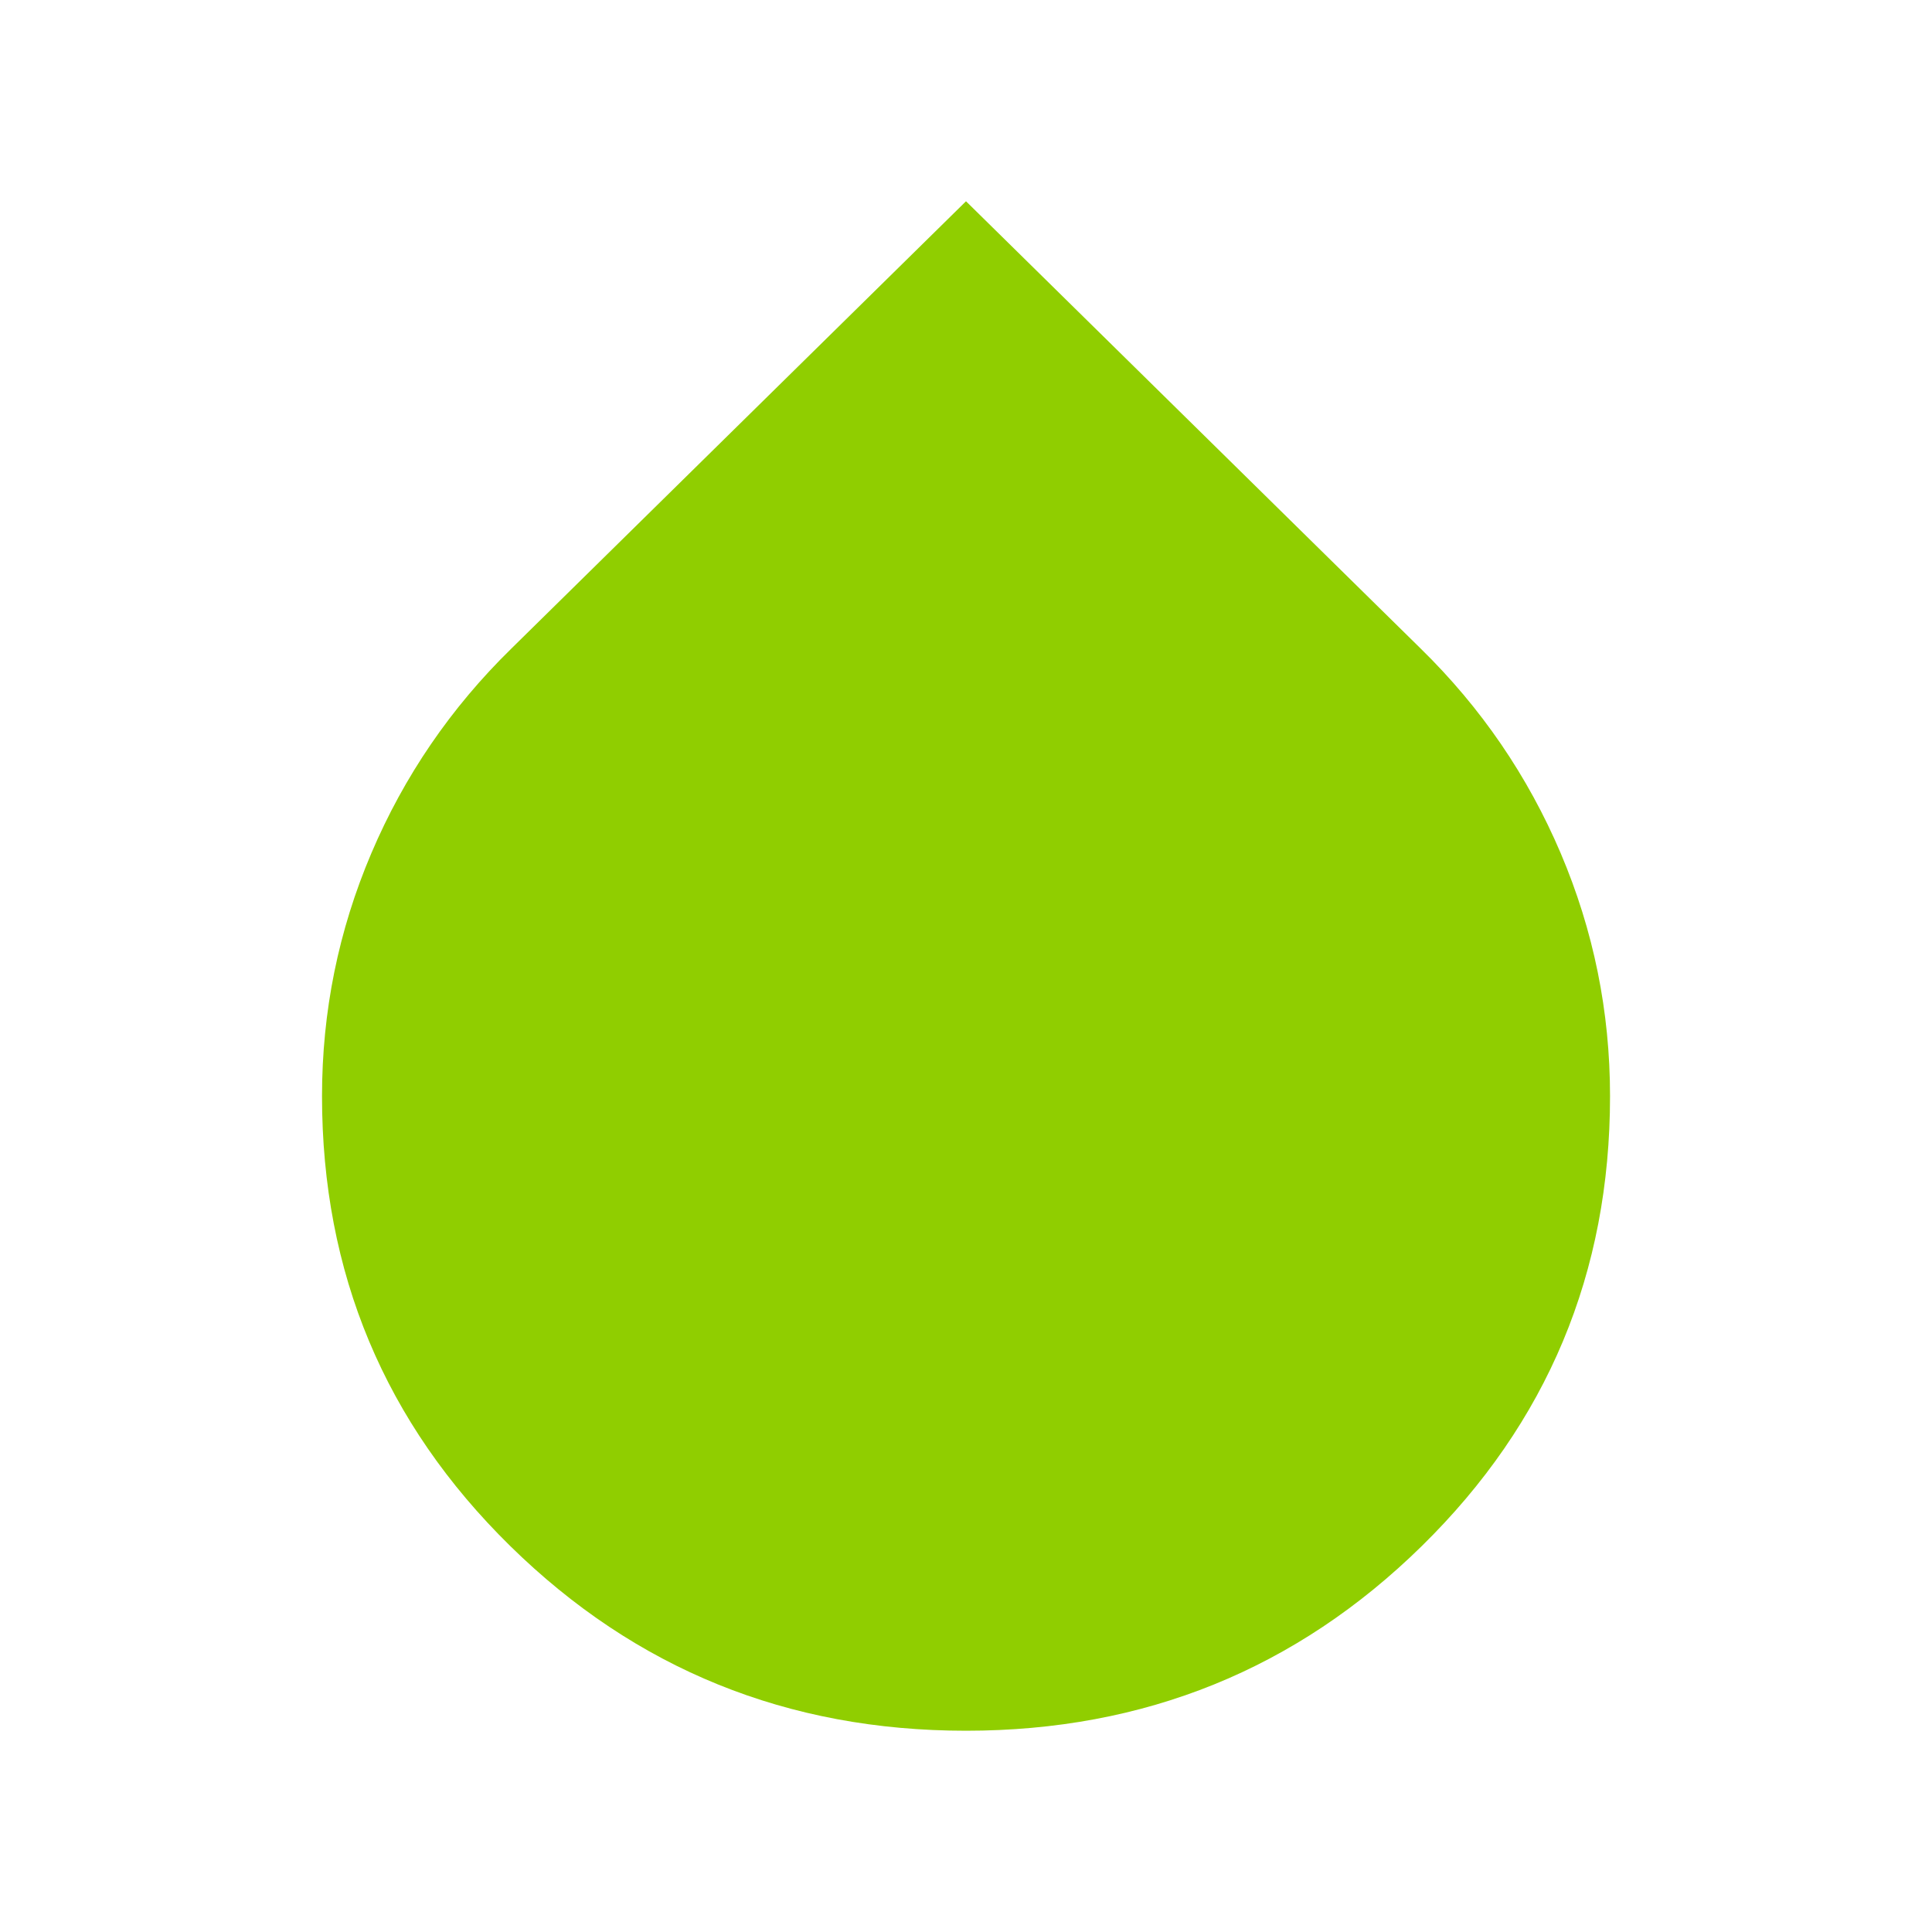 <?xml version="1.0" encoding="UTF-8"?>
<svg xmlns="http://www.w3.org/2000/svg" width="40" height="40" viewBox="0 0 40 40" fill="none">
  <mask id="mask0_10046_421" style="mask-type:alpha" maskUnits="userSpaceOnUse" x="0" y="0" width="40" height="40">
    <rect width="40" height="40" fill="#D9D9D9"></rect>
  </mask>
  <g mask="url(#mask0_10046_421)">
    <path d="M20 35.833C16.306 35.833 13.16 34.558 10.563 32.008C7.966 29.458 6.667 26.354 6.667 22.695C6.667 20.942 7.007 19.266 7.688 17.666C8.368 16.067 9.334 14.655 10.584 13.431L20 4.167L29.417 13.431C30.667 14.655 31.632 16.067 32.313 17.666C32.993 19.266 33.334 20.942 33.334 22.695C33.334 26.354 32.035 29.458 29.438 32.008C26.841 34.558 23.695 35.833 20 35.833Z" fill="#90CE00"></path>
  </g>
</svg>
